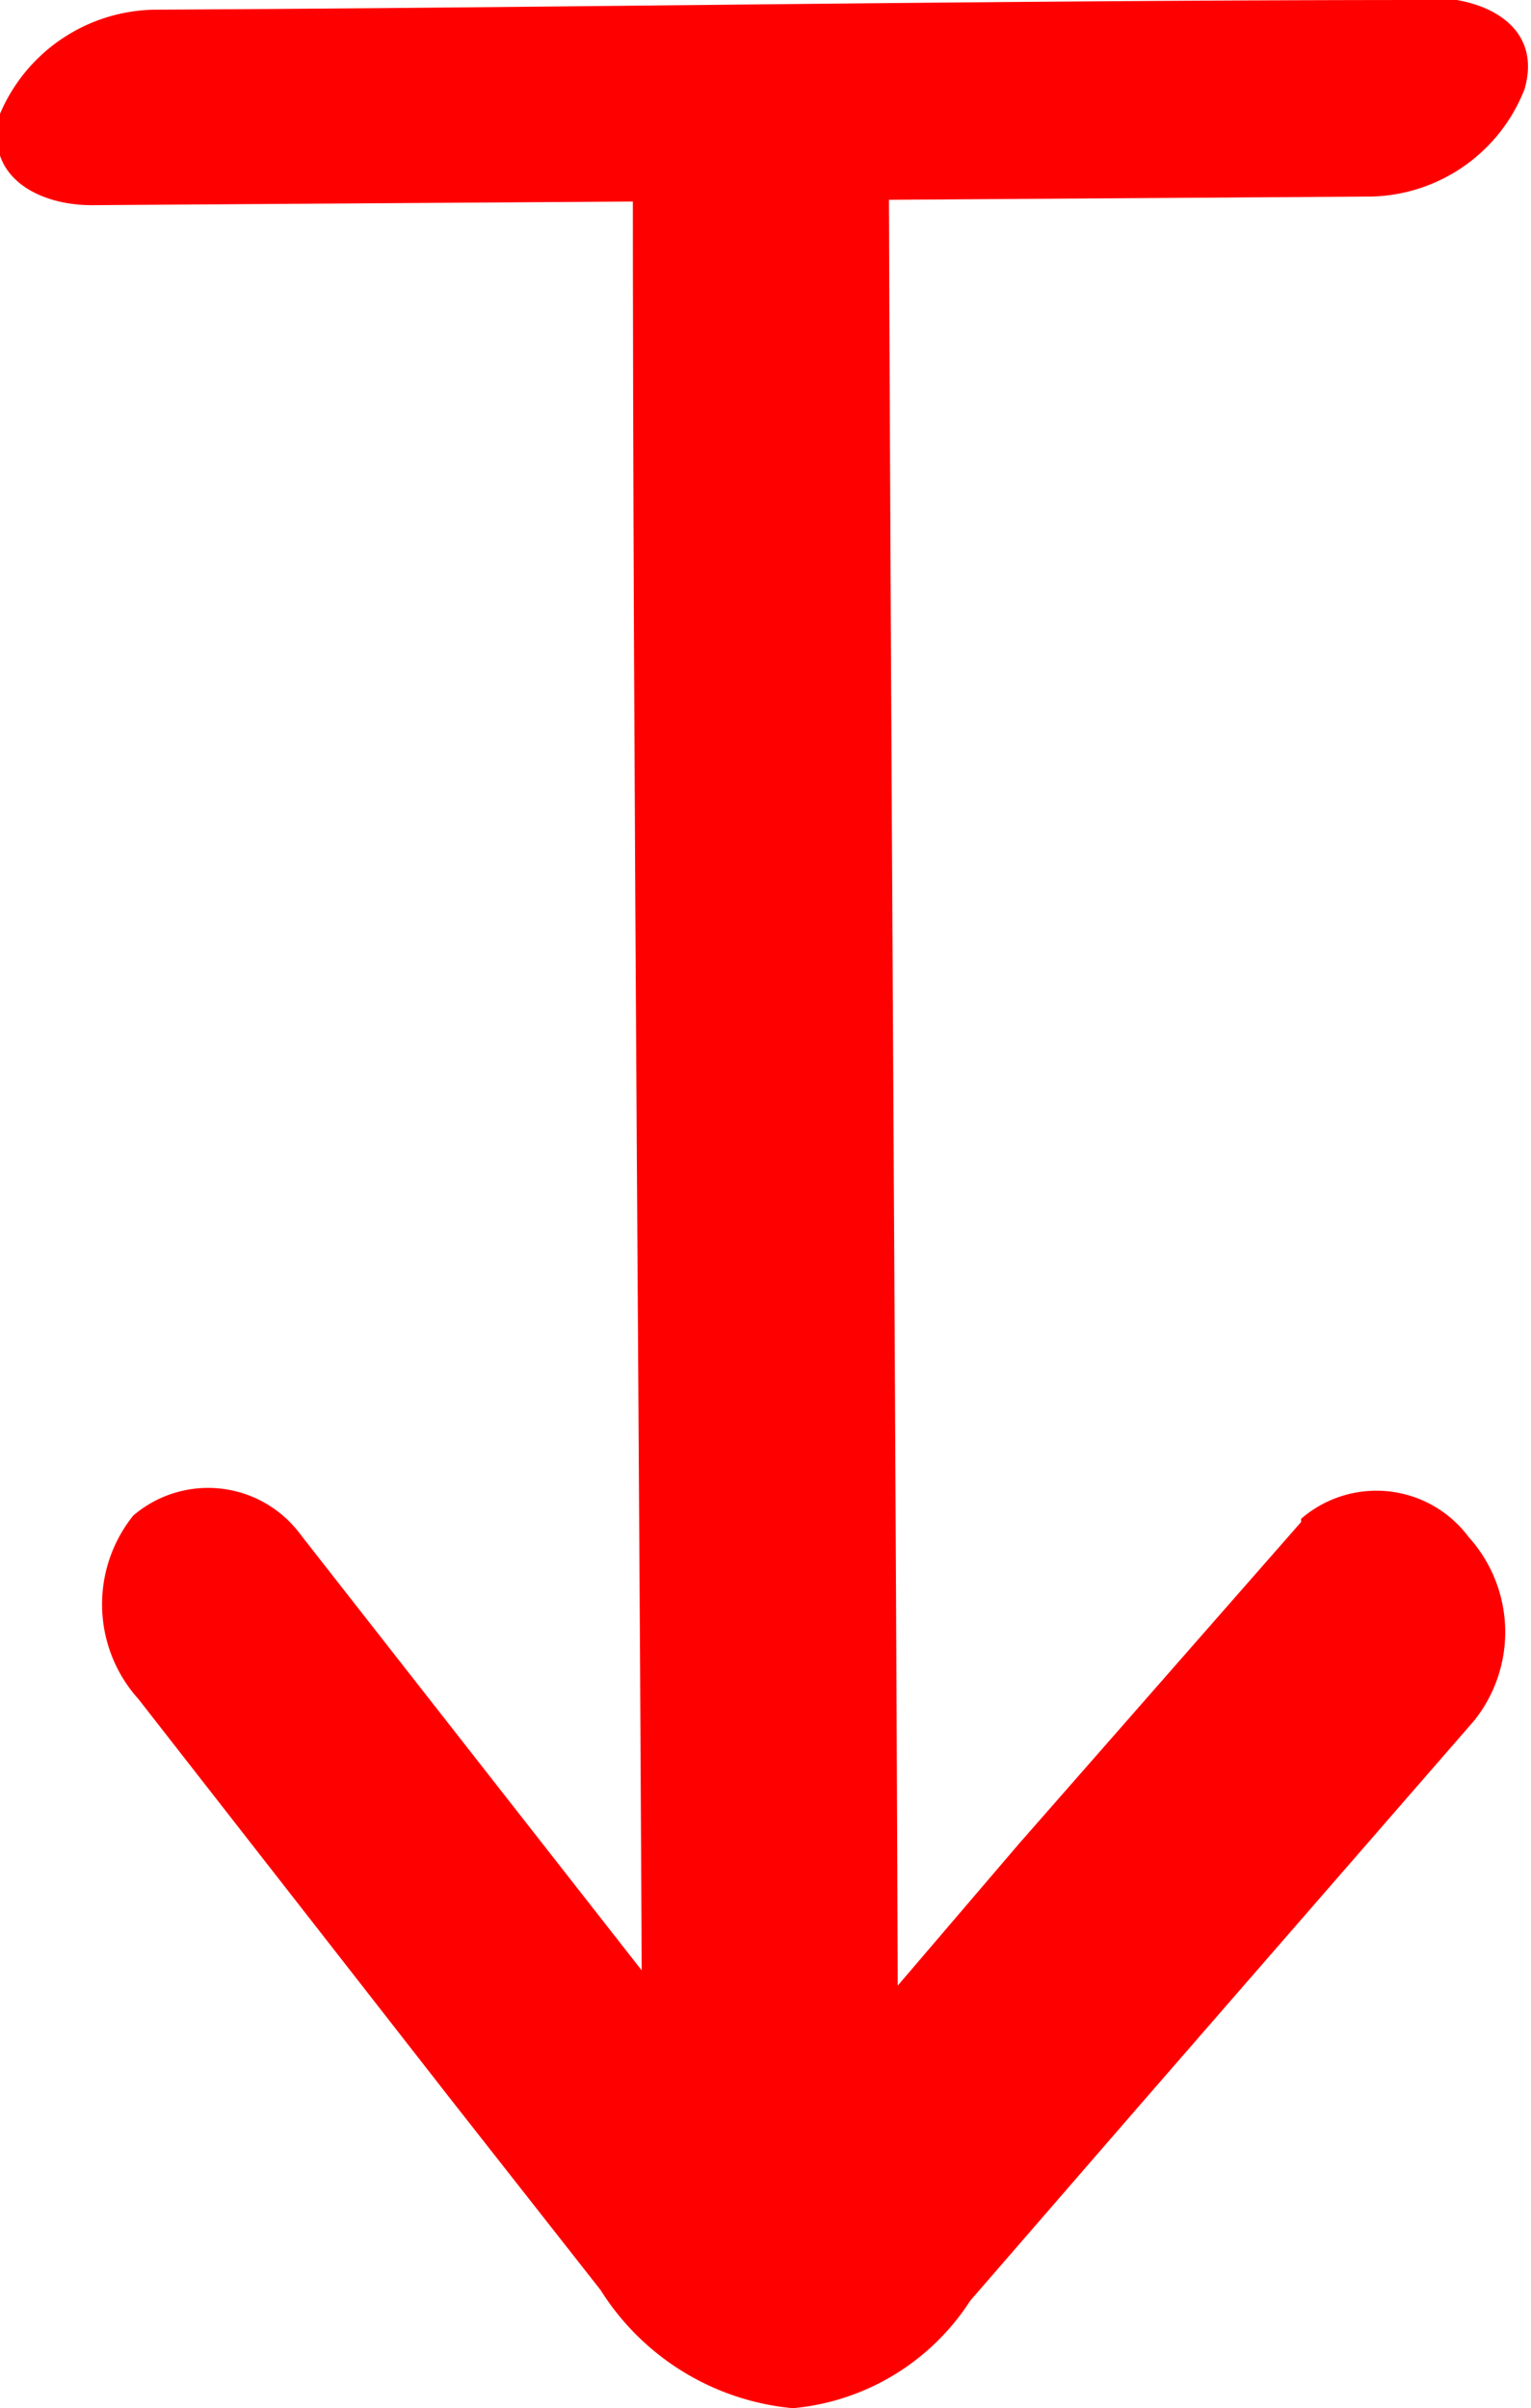 <svg xmlns="http://www.w3.org/2000/svg" viewBox="0 0 14.25 22.42"><defs><style>.f58e058d-1d5c-4586-b764-93c7ab99d696{fill:red;}</style></defs><g id="b9b977d5-c4d5-4931-90da-6c11752fc922" data-name="Layer 2"><g id="b4f7c18d-af21-46b8-bd83-303369e2a7c8" data-name="Diseño"><path class="f58e058d-1d5c-4586-b764-93c7ab99d696" d="M12.11,14.17l-2.63,3L8.13,18.75l-.64.74s-.45.42-.43.5.49.35.11-.11l-.59-.76L5.32,17.51,2.8,14.29a1.07,1.07,0,0,0-1.56-.18,1.32,1.32,0,0,0,.05,1.71L4.2,19.55l1.39,1.77a2.37,2.37,0,0,0,1.79,1.1,2.2,2.2,0,0,0,1.65-1l1.56-1.8,3.13-3.6a1.32,1.32,0,0,0-.05-1.71,1.07,1.07,0,0,0-1.56-.17Z"/><path class="f58e058d-1d5c-4586-b764-93c7ab99d696" d="M5.89,1.33c0,6.29.07,12.59.09,18.88,0,1.2,2.38.48,2.38-.59C8.34,13.33,8.29,7,8.27.75c0-1.2-2.38-.49-2.38.58Z"/><path class="f58e058d-1d5c-4586-b764-93c7ab99d696" d="M13.35,0c-4,0-7.92.07-11.88.09A1.59,1.59,0,0,0,0,1.06c-.16.59.37.86.88.85l11.88-.08a1.57,1.57,0,0,0,1.43-1c.17-.59-.37-.85-.87-.85Z"/></g></g></svg>